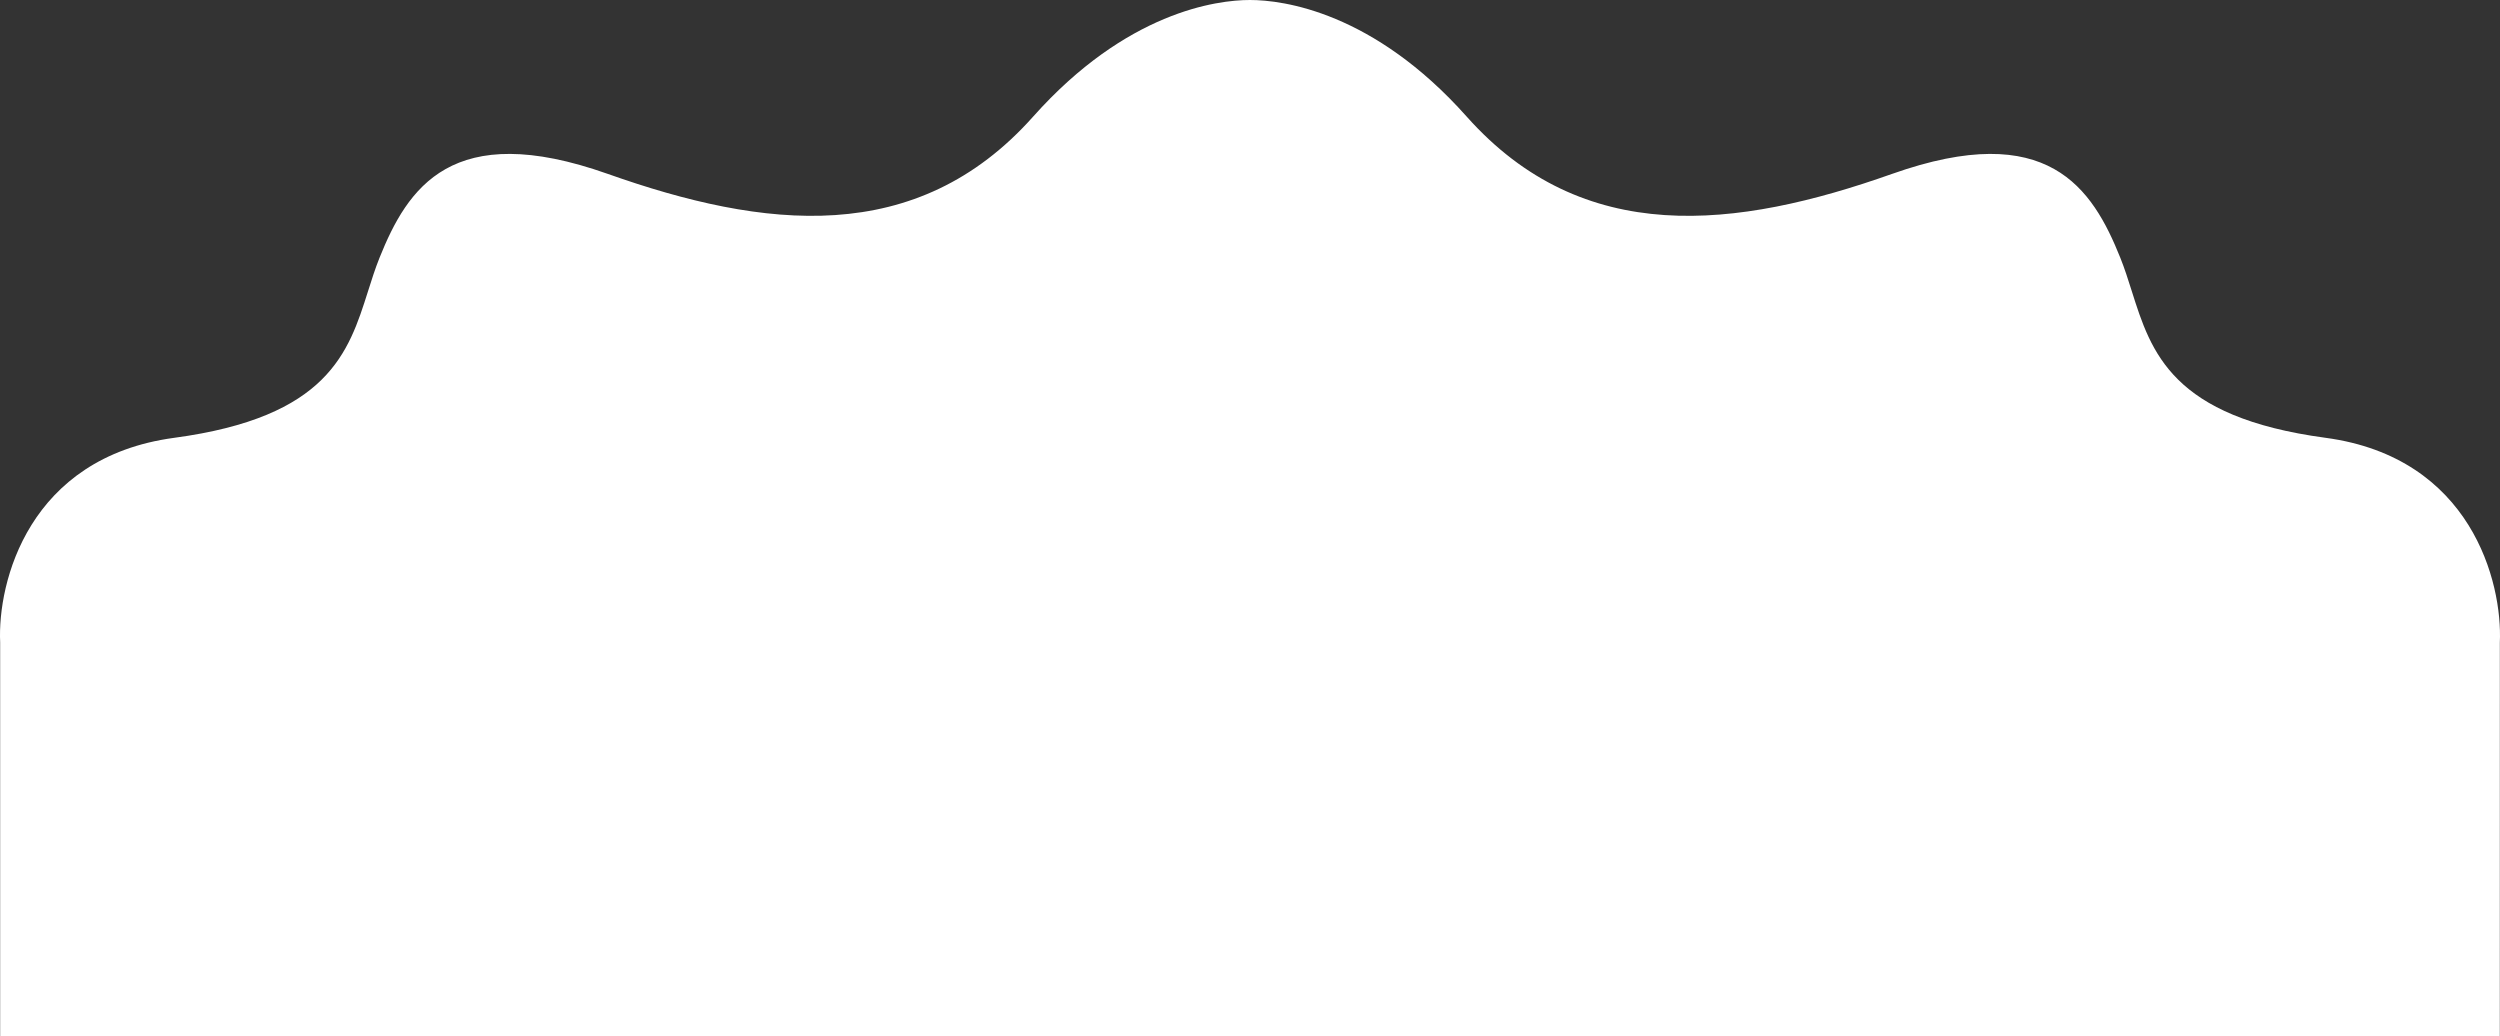 <?xml version="1.0" encoding="UTF-8"?> <svg xmlns="http://www.w3.org/2000/svg" width="1440" height="597" viewBox="0 0 1440 597" fill="none"><rect x="0" y="0" width="1440" height="597" fill="#333333" stroke="none"/> <path d="M1439.91 370.056C1441.48 335.489 1423.54 263.493 1339.54 252.18C1250.86 240.237 1239.11 203.076 1227.9 167.676C1225.84 161.161 1223.8 154.707 1221.3 148.48C1205.22 108.414 1179.68 68.348 1089.82 100.165C999.952 131.982 911.98 142.588 844.818 67.169C791.088 6.835 739.077 0 719.954 0C700.83 0 648.819 6.835 595.09 67.169C527.928 142.588 439.955 131.982 350.091 100.165C260.227 68.348 234.686 108.414 218.605 148.48C216.106 154.707 214.064 161.161 212.003 167.676C200.802 203.076 189.044 240.237 100.363 252.18C16.363 263.493 -1.484 335.455 0.093 370.021L0.093 1916H1.246C6.627 1879.13 30.832 1828.21 100.363 1818.85C189.044 1806.9 200.802 1769.74 212.003 1734.34C214.064 1727.83 216.106 1721.37 218.605 1715.15C234.686 1675.08 260.227 1635.02 350.091 1666.83C439.955 1698.65 527.928 1709.26 595.09 1633.84C648.819 1573.5 700.83 1566.67 719.954 1566.67C739.077 1566.67 791.088 1573.5 844.818 1633.84C911.98 1709.26 999.952 1698.65 1089.82 1666.83C1179.68 1635.02 1205.22 1675.08 1221.3 1715.15C1223.8 1721.37 1225.84 1727.83 1227.9 1734.34C1239.11 1769.74 1250.86 1806.9 1339.54 1818.85C1409.08 1828.21 1433.28 1879.13 1438.66 1916H1439.81L1439.91 370.056Z" fill="white"></path> </svg> 